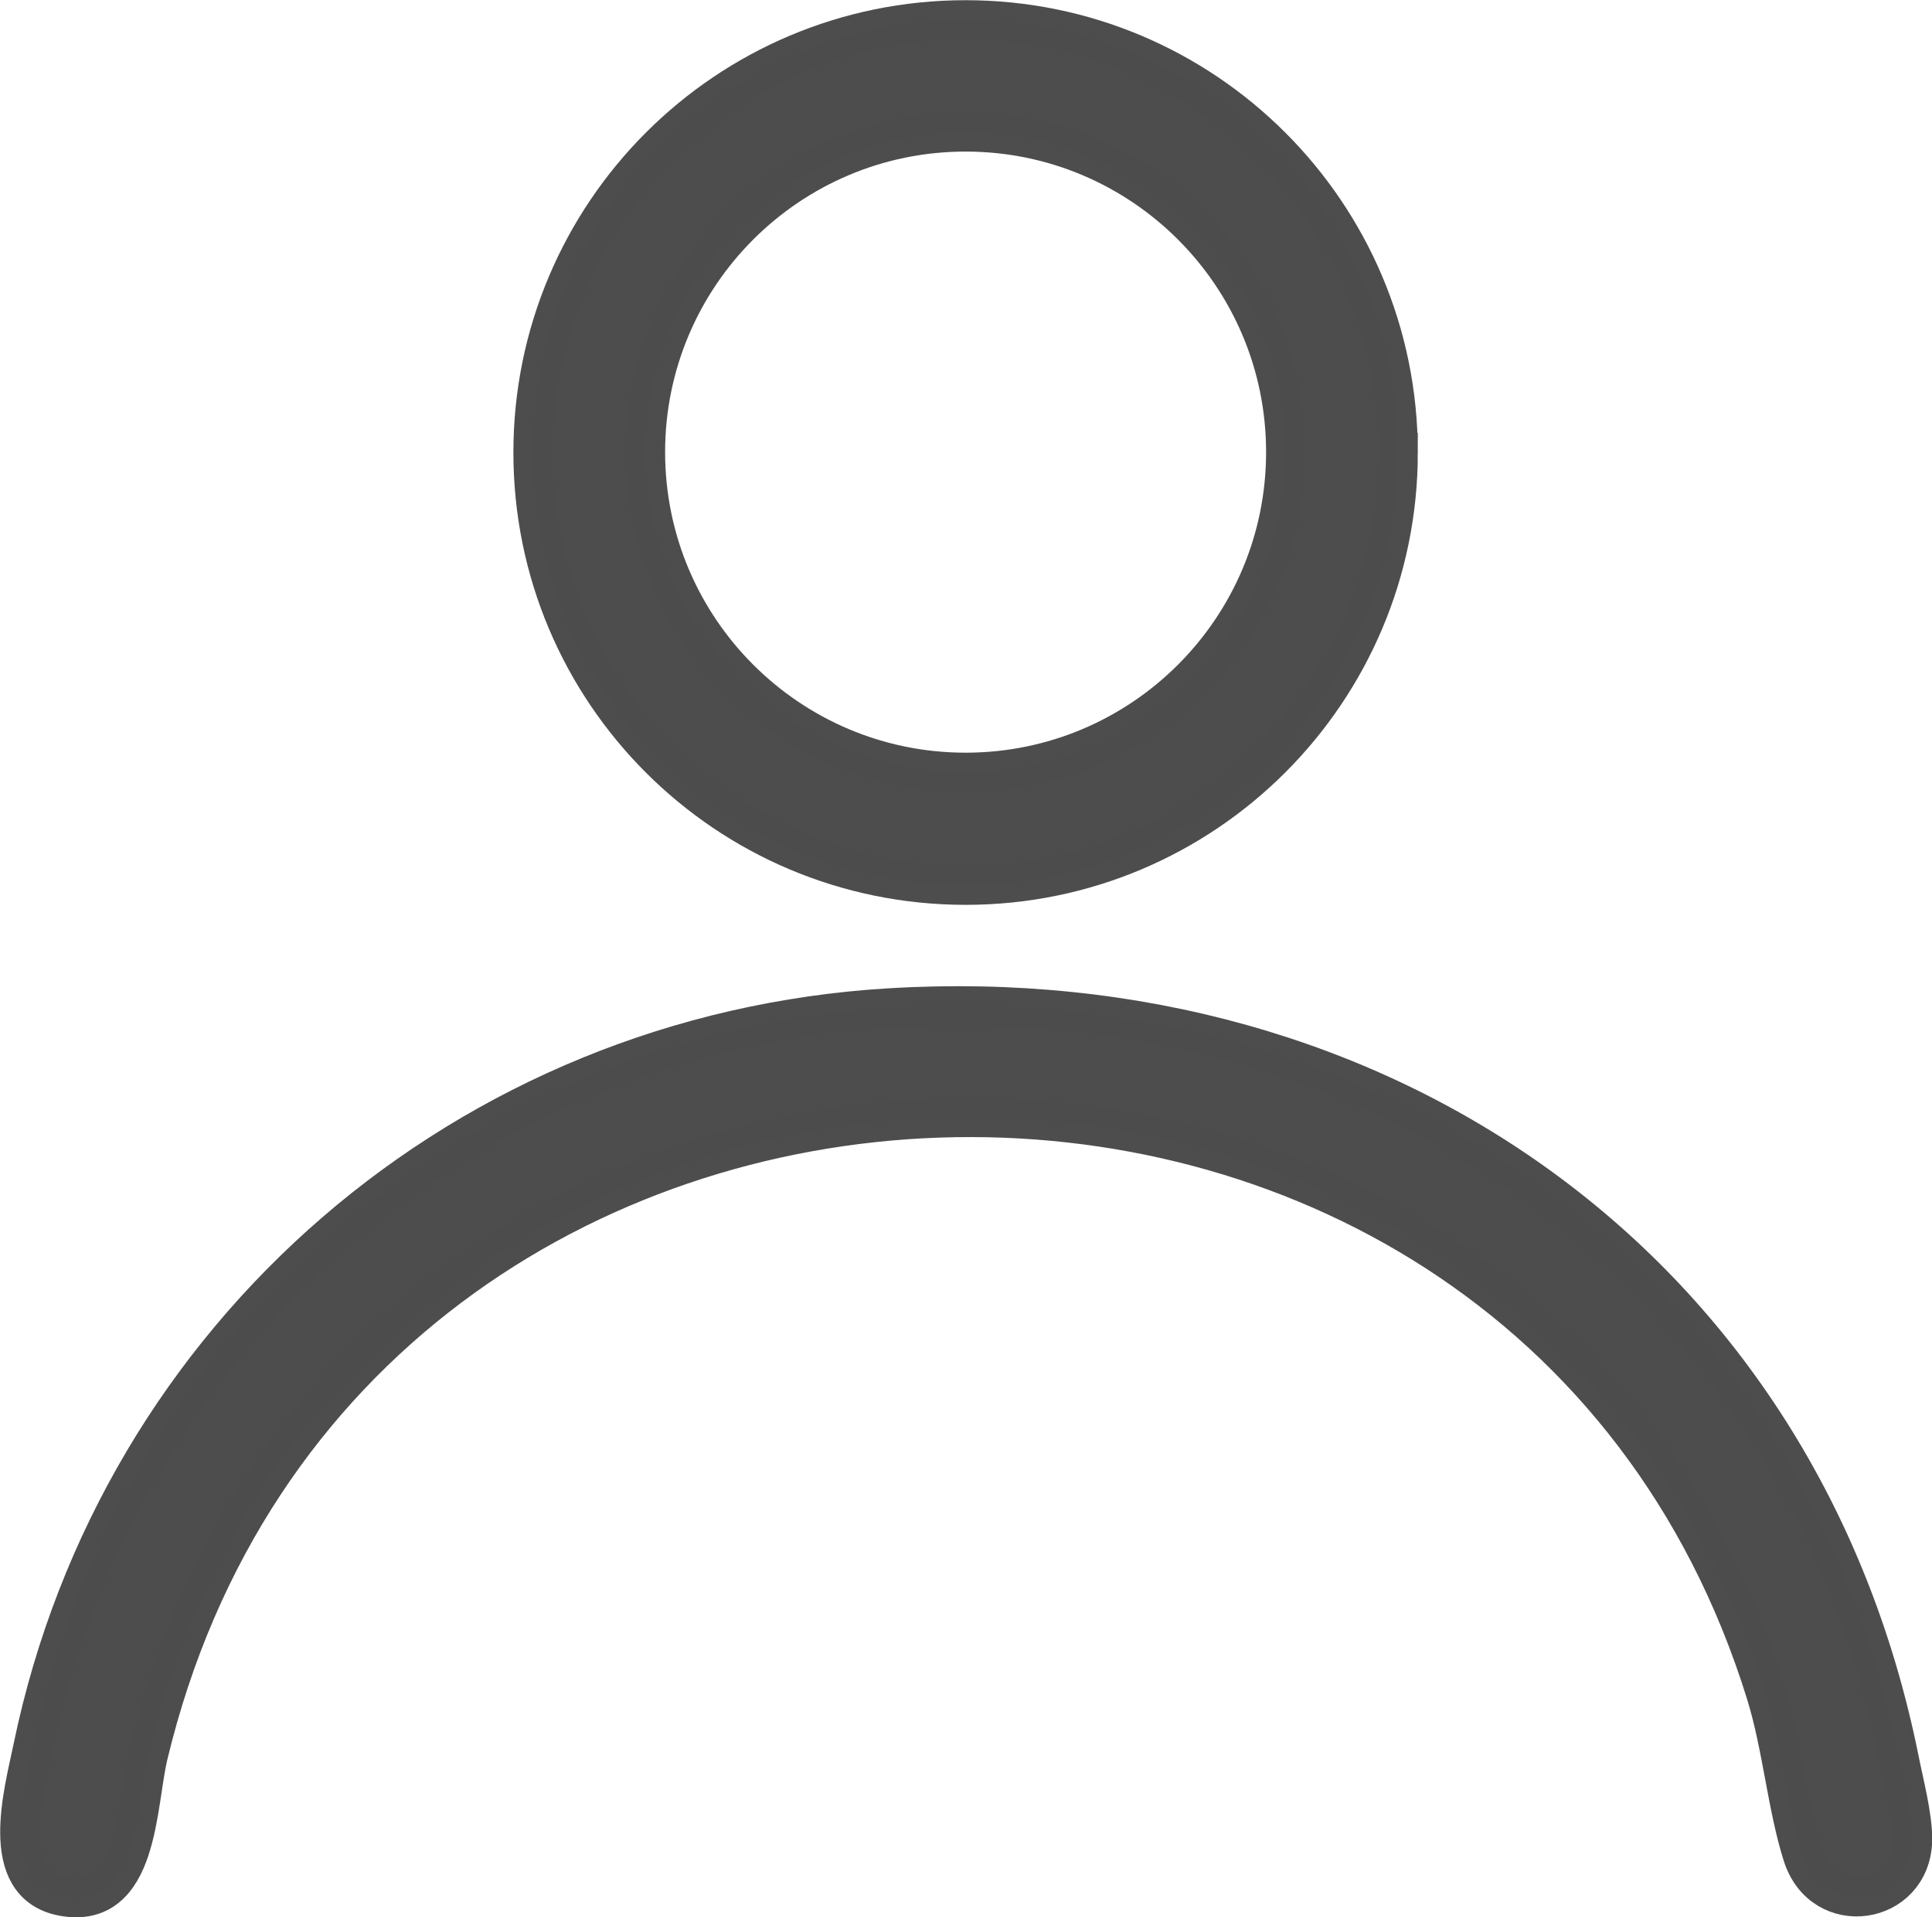 <svg xmlns="http://www.w3.org/2000/svg" id="Calque_2" data-name="Calque 2" viewBox="0 0 48.64 48.26"><defs><style>      .cls-1 {        fill: #4c4c4c;        isolation: isolate;        opacity: .99;        stroke: #4c4c4c;        stroke-miterlimit: 10;        stroke-width: .99px;      }    </style></defs><g id="Calque_1-2" data-name="Calque 1"><path class="cls-1" d="M22.4,25.37c12.4-.75,22.92,6.59,25.41,18.89.12.61.35,1.47.34,2.06-.04,1.65-2.26,1.98-2.77.37-.39-1.23-.51-2.73-.92-4.06-6.2-20.02-35.77-19.14-40.73,1.55-.3,1.25-.23,3.91-2.15,3.55-1.65-.31-.98-2.63-.75-3.75,2.16-10.4,10.94-17.97,21.56-18.61h0Z"></path><path class="cls-1" d="M35.2,11.39c0,6.01-4.87,10.89-10.89,10.89s-10.89-4.87-10.89-10.89S18.3.5,24.31.5s10.89,4.87,10.89,10.89ZM32.37,11.38c0-4.45-3.61-8.06-8.06-8.06s-8.06,3.61-8.06,8.06,3.61,8.06,8.06,8.06,8.06-3.61,8.06-8.06Z"></path></g></svg>